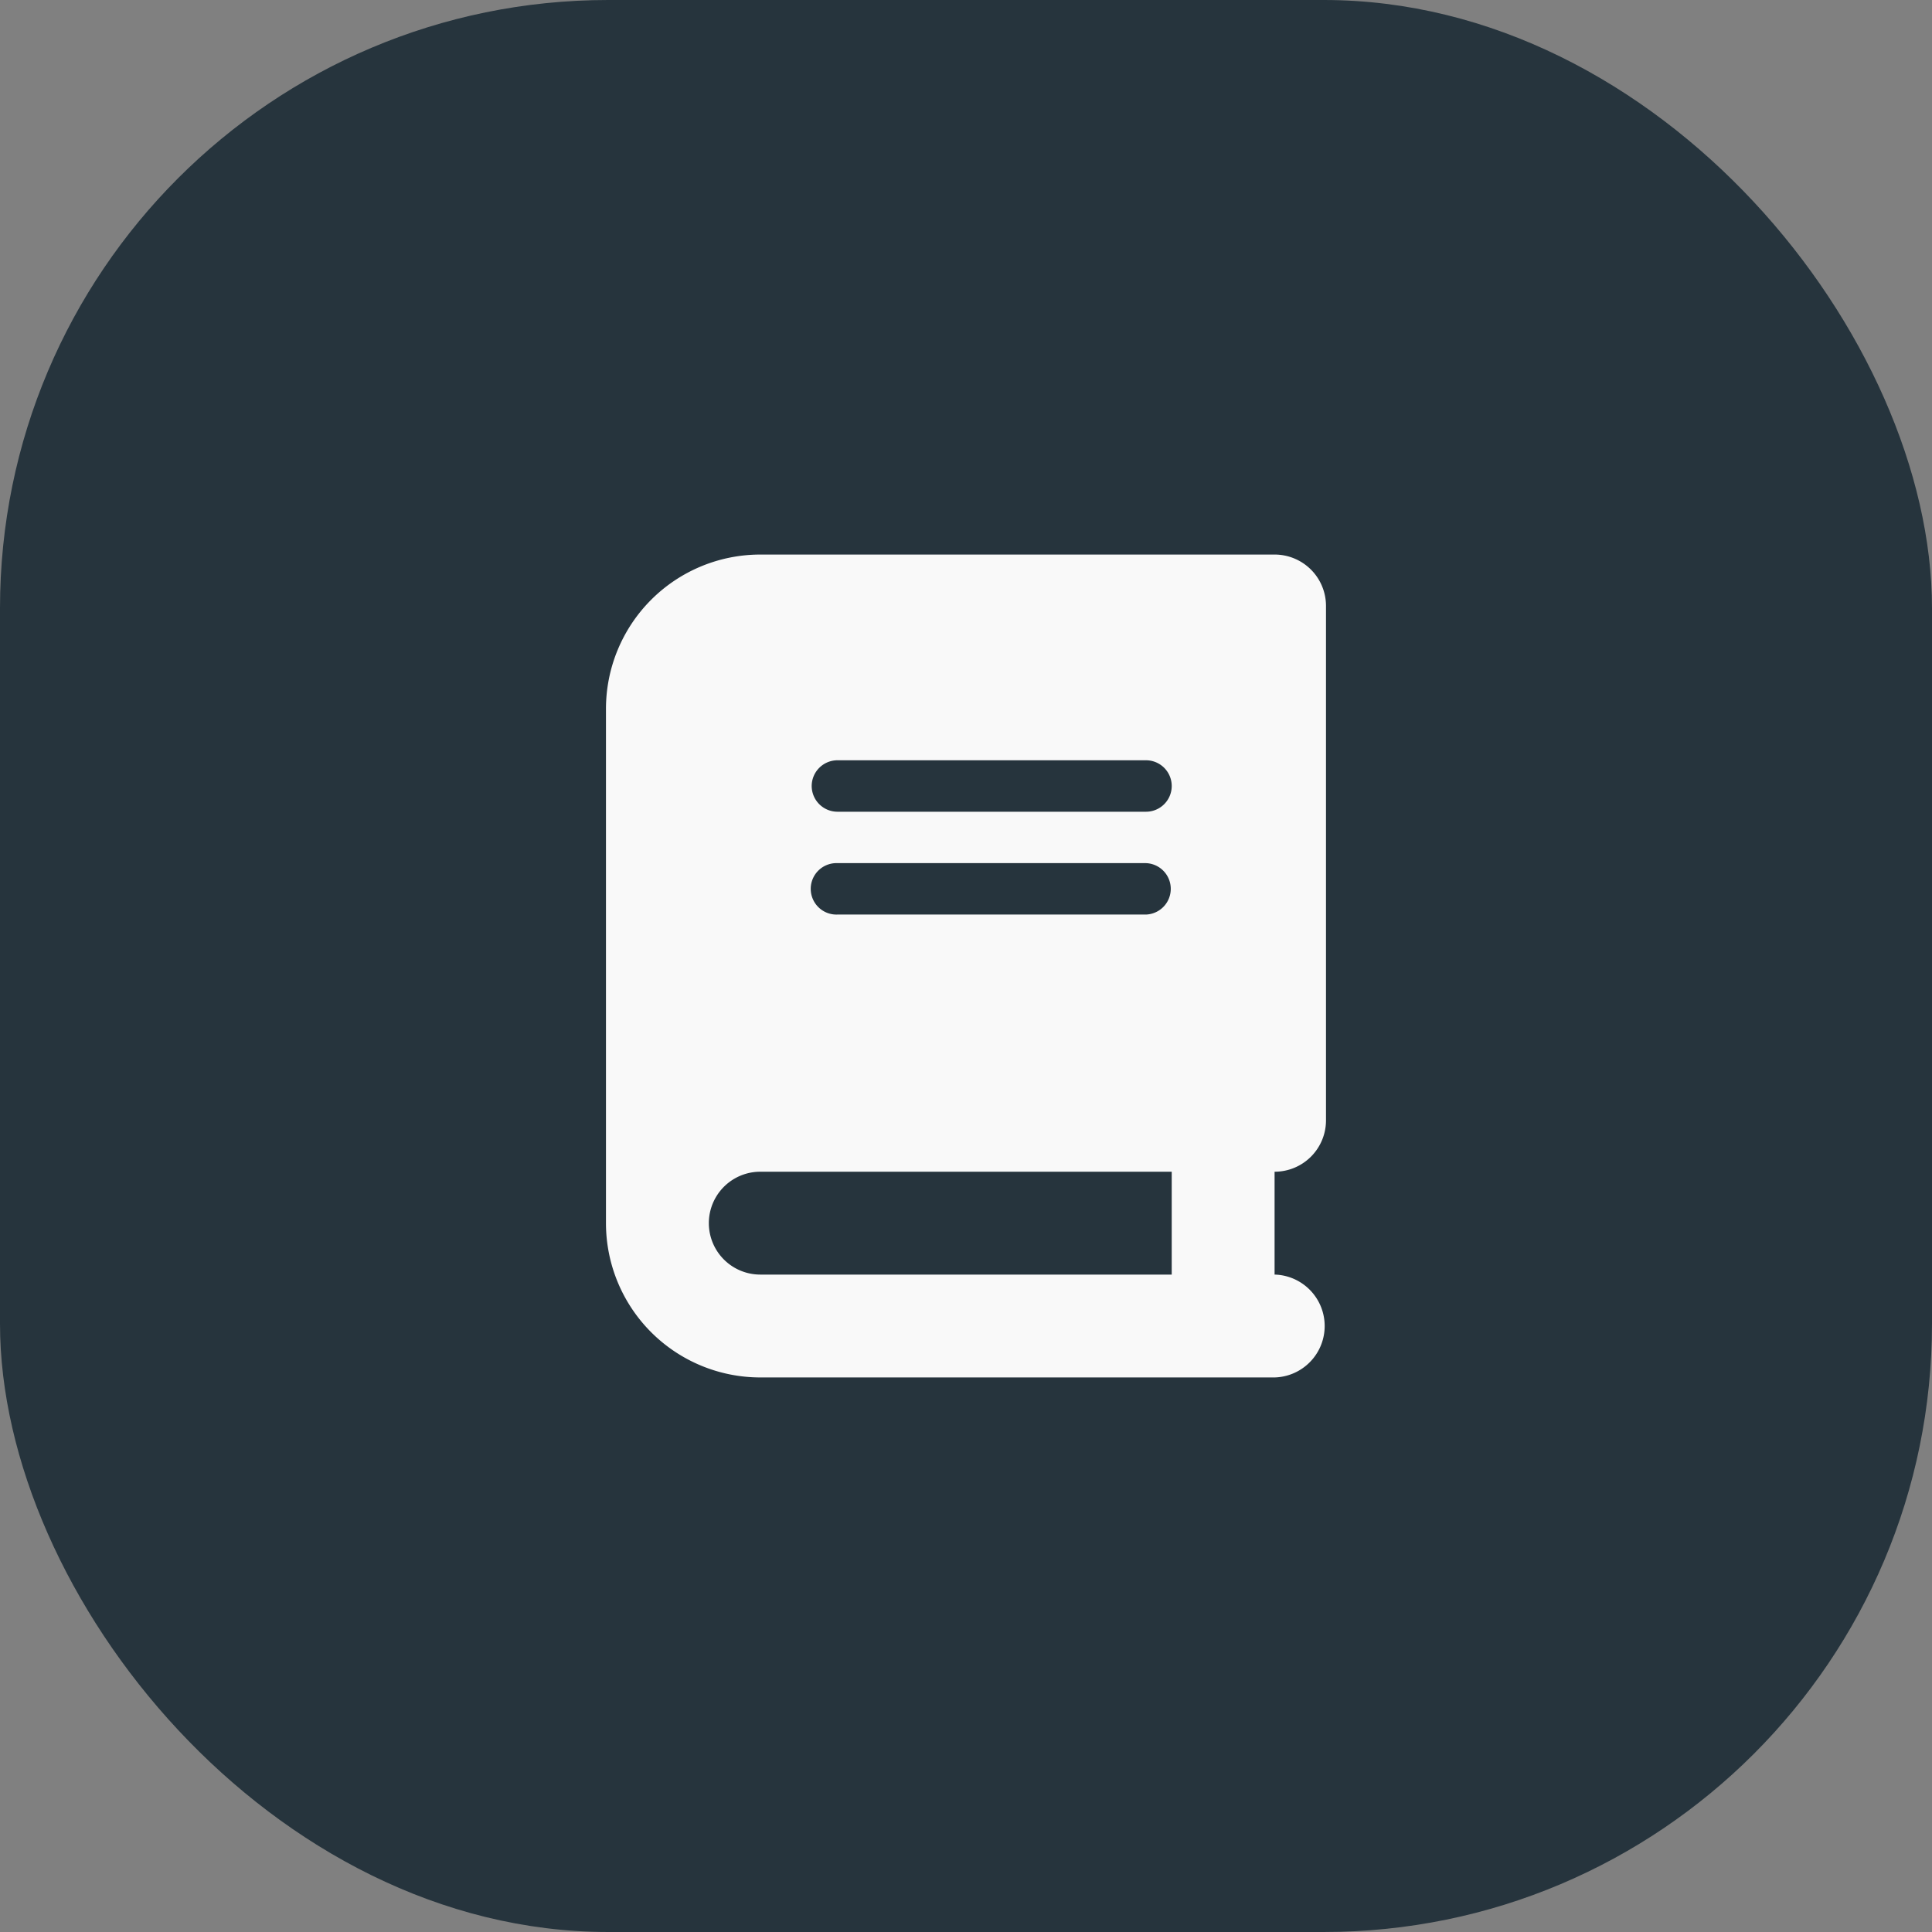 <svg xmlns="http://www.w3.org/2000/svg" width="54" height="54" viewBox="0 0 54 54">
  <rect x="0" y="0" width="54" height="54" fill="#808080" stroke="none"/>
  <g id="Group_32737" data-name="Group 32737" transform="translate(-36.18)">
    <g id="Group_32701" data-name="Group 32701" transform="translate(36.18)">
      <rect id="Rectangle_18506" data-name="Rectangle 18506" width="54" height="54" rx="17" fill="#26343d"/>
    </g>
    <path id="book-solid" d="M4.313,0A4.314,4.314,0,0,0,0,4.313V18.688A4.314,4.314,0,0,0,4.313,23H18.688a1.438,1.438,0,0,0,0-2.875V17.25a1.436,1.436,0,0,0,1.437-1.438V1.438A1.436,1.436,0,0,0,18.688,0H4.313Zm0,17.25h11.5v2.875H4.313a1.437,1.437,0,1,1,0-2.875ZM5.75,6.469a.721.721,0,0,1,.719-.719h8.625a.719.719,0,0,1,0,1.438H6.469A.721.721,0,0,1,5.75,6.469Zm.719,2.156h8.625a.719.719,0,0,1,0,1.437H6.469a.719.719,0,1,1,0-1.437Z" transform="translate(53.117 15.5)" fill="#f9f9f9"/>
  </g>
</svg>
